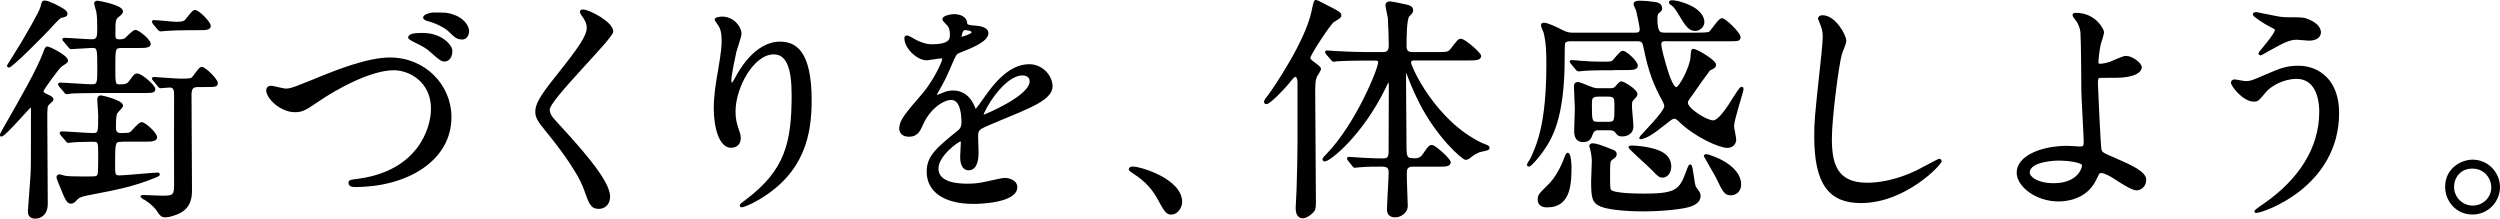 <?xml version="1.0" encoding="UTF-8"?>
<svg id="_レイヤー_2" data-name="レイヤー 2" xmlns="http://www.w3.org/2000/svg" viewBox="0 0 327.11 28.6">
  <defs>
    <style>
      .cls-1 {
        stroke: #000;
        stroke-linejoin: round;
        stroke-width: .3px;
      }
    </style>
  </defs>
  <g id="_デザイン" data-name="デザイン">
    <g>
      <path class="cls-1" d="M7.81,8.74c-.25.25-2.26,2.88-2.26,3.19,0,.28.28.4.56.53.43.19.74.34.74.59,0,.09-.46.43-.53.53-.28.28-.28.47-.28,2.17,0,1.55.06,9.17.06,10.91s-1.3,1.8-1.49,1.8c-.74,0-.81-.5-.81-.84,0-.16.31-4.09.34-4.65.06-.96.06-1.74.06-8.65,0-.12,0-.43-.19-.43-.16,0-3.41,3.84-3.84,3.84-.03,0-.03-.06-.03-.06,0-.09.03-.15.34-.71,2.54-4.43,4.46-7.81,5.27-9.95.22-.59.28-.78.46-.78.22,0,2.67,1.18,2.54,1.77-.03.15-.84.59-.96.74ZM8.68,1.79c0,.22-.12.28-.68.4-.22.06-.46.31-1.02.9-1.4,1.58-5.49,5.61-5.83,5.61-.03,0-.09-.06-.09-.09,0,0,1.52-2.45,1.77-2.85.62-1.05,2.42-4.09,2.6-4.8.16-.68.19-.74.43-.74s.65.16,1.24.43c1.02.53,1.58.81,1.58,1.15ZM15.9,18.41c-.99,0-.99.19-.99,3.26,0,1.05,0,1.43.71,1.43.78,0,4.46-.37,4.99-.37.12,0,.16.06.16.09,0,.09-.43.28-.53.31-2.95,1.18-4.96,1.55-8.8,2.29-.99.19-1.27.4-1.49.65-.28.31-.43.43-.68.43-.4,0-.65-.56-1.02-1.46-.09-.25-.71-1.7-.71-1.8,0-.16.06-.28.22-.28.09,0,.5.12.62.16.43.09.93.12,3.01.12,1.21,0,1.36,0,1.52-.4.09-.22.09-2.02.09-2.42,0-1.83,0-2.02-.84-2.02-.56,0-2.23.03-2.76.09-.06,0-.37.06-.43.06-.12,0-.19-.06-.28-.22l-.62-.71q-.12-.16-.12-.19c0-.06.06-.09.12-.09.59,0,3.44.22,4.09.22.84,0,.84-.25.84-2.45,0-.31-.12-1.77-.12-2.08,0-.25.06-.4.34-.4.06,0,2.73.59,2.73,1.21,0,.16-.65.74-.74.93-.09.19-.19.37-.19,1.95,0,.84.56.84.87.84.93,0,1.15-.06,1.3-.22.19-.15,1.05-1.21,1.33-1.21.43,0,1.89,1.36,1.89,1.83,0,.19-.12.28-.34.34-.25.09-.53.09-1.43.09h-2.73ZM15.93,6.13c-.99,0-.99.19-.99,2.7,0,2.14,0,2.36.74,2.36s1.05-.09,1.36-.53c.59-.81.65-.9.93-.9.46,0,2.2,1.46,2.2,1.89,0,.37-.19.37-1.83.37h-5.52c-1.89,0-3.07.06-3.41.06-.09.03-.56.09-.65.09-.12,0-.19-.06-.28-.22l-.62-.71q-.12-.16-.12-.19c0-.06.06-.09.12-.09.59,0,3.5.22,4.15.22.87,0,.87-.4.87-2.11,0-2.67,0-2.95-.81-2.95-.4,0-2.48.16-2.73.16-.12,0-.19-.06-.28-.19l-.59-.71c-.09-.09-.16-.15-.16-.22s.06-.06.12-.06c.5,0,3.04.19,3.6.19.84,0,.84-.59.84-1.58,0-.71,0-1.52-.12-2.2-.03-.15-.28-.9-.28-1.08,0-.12.12-.19.31-.19.09,0,3.16.56,3.16,1.24,0,.19-.09.28-.46.59-.53.4-.53.62-.53,2.42,0,.43,0,.81.65.81.12,0,.59,0,.84-.19.19-.16,1.02-1.05,1.27-1.05.4,0,1.86,1.24,1.86,1.67,0,.4-.59.4-1.67.4h-1.98ZM20.18,10.5c-.12-.16-.16-.16-.16-.22,0-.03.06-.06.12-.06.03,0,2.95.22,3.5.22,1.3,0,1.43-.06,1.61-.25s.9-1.3,1.12-1.3c.43,0,1.98,1.55,1.98,1.98,0,.37-.19.37-1.83.37h-.62c-.77,0-.99.34-.99,1.18,0,1.95.06,10.6.06,12.37,0,.81,0,2.33-1.71,3.07-.16.06-1.02.43-1.64.43-.37,0-.56-.12-.93-.71-.59-.9-1.61-1.49-1.64-1.52-.03,0-.53-.28-.53-.31,0-.06.12-.09.19-.09.37,0,2.01.09,2.36.09,1.46,0,1.86,0,1.86-1.43,0-3.29-.03-8.49,0-11.75,0-.65,0-1.27-.74-1.27-.16,0-1.02.09-1.15.09s-.19-.06-.28-.19l-.59-.71ZM24.27,3.81c-.84,0-1.74.03-2.6.09-.09,0-.56.06-.65.06s-.16-.06-.28-.19l-.59-.71q-.12-.15-.12-.22c0-.06.03-.06.09-.06.46,0,2.51.22,2.91.22.37,0,.99,0,1.24-.25.22-.19.96-1.3,1.21-1.3.5,0,1.95,1.52,1.95,1.95,0,.15-.09.28-.37.34-.25.06-.62.06-1.43.06h-1.36Z"/>
      <path class="cls-1" d="M34.98,11.87c0-.34.19-.5.47-.5.31,0,1.61.37,1.89.37.78,0,1.18-.19,4.99-1.74,1.49-.59,5.73-2.33,8.68-2.33,4.56,0,7.91,3.53,7.91,7.66,0,5.64-5.77,8.99-12.43,8.99-.28,0-.74,0-.74-.4,0-.25.12-.25,1.27-.4,7.66-1.09,9.52-6.54,9.52-9.3,0-3.6-2.91-5.18-5.02-5.18-2.95,0-7.38,2.36-10.08,4.22-1.55,1.08-2.01,1.27-2.85,1.27-1.86,0-3.6-1.77-3.6-2.67ZM55.32,4.46c2.39,0,3.72,1.52,3.72,2.2,0,.81-.4,1.24-.87,1.24-.31,0-.53-.09-1.67-1.12-.68-.62-.93-.74-2.42-1.49-.19-.09-.53-.28-.53-.4s.22-.28.46-.34c.5-.09,1.02-.09,1.3-.09ZM59.25,2.04c1.3.4,1.98,1.39,1.98,2.05,0,.46-.28.93-.74.93-.68,0-.93-.28-1.67-.99-.53-.53-1.83-1.18-2.88-1.43-.31-.09-.43-.22-.43-.31,0-.28.9-.5,1.12-.5,1.71,0,1.89,0,2.63.25Z"/>
      <path class="cls-1" d="M76.28,1.39c.74,0,3.81,1.58,3.81,2.73,0,.84-8.31,8.87-8.31,10.2,0,.53.25.99.93,1.7,2.76,3.01,6.97,7.56,6.97,9.7,0,1.02-.68,1.46-1.33,1.46-.96,0-1.15-.59-1.8-2.42-.96-2.73-4.34-6.85-5.15-7.84-.96-1.18-1.21-1.64-1.21-2.29,0-.84.4-1.77,2.51-4.4,3.07-3.84,4.22-5.46,4.22-6.6,0-.65-.28-1.12-.78-1.8-.09-.16-.15-.28-.09-.37.03-.06.12-.06.22-.06Z"/>
      <path class="cls-1" d="M101.21,6.97c-2.64,0-5.12,4.34-5.12,7.63,0,.99.16,1.55.4,2.29.22.59.28.84.28,1.18,0,1.02-.84,1.12-1.12,1.12-1.43,0-2.11-2.57-2.11-5.02,0-1.58.25-3.22.56-4.93.43-2.54.47-3.22.47-3.97,0-1.08-.19-1.55-.4-1.92-.06-.12-.53-.74-.53-.81s.37-.22.84-.22c1.43,0,2.39,1.24,2.39,2.08,0,.37-.56,1.95-.65,2.29-.06.25-.68,3.07-.68,3.84,0,.09,0,.43.25.43.15,0,.34-.37.56-.77.34-.68,2.45-4.59,5.7-4.59,1.92,0,4,1.02,4,7.53,0,4.37-.87,9.33-6.76,12.83-1.24.74-2.11,1.02-2.23,1.02-.06,0-.12-.03-.12-.09,0-.09.06-.16.78-.68,5.08-3.84,6.01-7.44,6.01-13.76,0-3.41-.62-5.49-2.51-5.49Z"/>
      <path class="cls-1" d="M117.83,16.7c0-.93.87-1.92,2.98-4.37,1.39-1.61,2.63-4.19,2.63-4.62,0-.19-.22-.22-.34-.22-.31,0-1.58.25-1.86.25-1.18,0-2.76-1.52-2.76-2.73,0-.09,0-.22.19-.22s.99.5,1.18.59c.37.19,1.21.56,2.05.56,2.54,0,2.54-.84,2.54-1.46,0-.19-.03-.68-.25-1.08-.09-.16-.74-.71-.74-.9,0-.25.81-.5,1.36-.5.74,0,1.52.28,1.58.96.03.4.16.46,1.39.56.22,0,1.4.15,1.4.81,0,1.02-2.26,1.89-3.69,2.45-.46.19-.5.25-1.18,1.83-.74,1.71-.87,1.95-1.67,3.35-.16.28-.22.37-.22.5,0,.06.03.12.12.12s.68-.22.96-.34c.34-.16.74-.25,1.21-.25.4,0,1.83.06,2.63,1.89.22.53.25.59.31.59.09,0,1.12-1.43,1.27-1.67,1.02-1.43,3.04-4.25,5.74-4.25,1.71,0,2.91,1.46,2.91,2.76,0,1.46-2.45,2.48-4.37,3.32-.78.34-4.28,1.74-4.84,2.08-.5.31-.53.65-.53,1.3,0,.28.06,1.58.06,1.86,0,.5,0,2.26-1.15,2.26-.84,0-.96-1.02-.96-1.58,0-.31.09-1.8.09-1.83,0-.12,0-.37-.22-.37-.25,0-3.01,1.92-3.01,3.69,0,2.14,3.1,2.14,4,2.14.77,0,1.36-.06,1.98-.19.43-.06,2.42-.56,2.82-.56.65,0,1.52.31,1.52,1.05,0,1.92-4.8,2.05-5.55,2.05-3.94,0-6.01-1.61-6.01-4.06,0-1.98,1.18-2.98,4.09-5.33.31-.25.46-.62.46-1.08,0-1.39-.25-3.13-1.49-3.13s-3.01,1.43-3.81,3.29c-.34.78-.68,1.52-1.67,1.52-.59,0-1.18-.19-1.18-1.02ZM125.73,4.99c.06,0,1.55-.4,1.55-.74,0-.4-.78-.46-1.05-.46-.43,0-.56.87-.56.99s0,.22.06.22ZM128.55,15.03c0,.06.03.15.12.15s6.2-2.48,6.2-4.53c0-.78-.68-.93-1.08-.93-2.57,0-5.24,4.81-5.24,5.3Z"/>
      <path class="cls-1" d="M153.32,27.93c-.65,0-.78-.22-1.8-2.08-.62-1.08-1.43-2.17-3.25-3.32-.09-.06-.43-.28-.43-.37s.09-.22.34-.22c1.08,0,6.35,1.61,6.35,4.49,0,.74-.62,1.49-1.21,1.49Z"/>
      <path class="cls-1" d="M168.63,10.72c-.74.9-2.54,2.76-2.94,2.76-.09,0-.16-.09-.16-.19s.43-.68.53-.78c.87-1.18,4.84-7.07,5.67-10.91.31-1.43.31-1.46.5-1.46.06,0,1.77.9,1.86.93.87.46,1.27.65,1.27.93,0,.22-.09.25-.93.78-.46.28-3.13,4.37-3.13,4.77,0,.22.19.4.4.56.9.68.99.74.99.93,0,.16-.46.81-.53.96-.22.56-.22,1.08-.22,2.45,0,2.01.09,11.9.09,14.14,0,.59-.09.9-.28,1.08-.37.4-.9.74-1.3.74-.77,0-.77-.99-.77-1.18,0-.37.12-2.11.12-2.51.16-5.24.12-6.11.12-13.95,0-.68-.28-.87-.43-.87-.19,0-.4.25-.87.81ZM176.51,20.95q-.12-.16-.12-.22s.03-.06.09-.06c.16,0,1.58.12,1.83.12,1.3.06,1.74.09,2.57.09.56,0,.96-.09.96-.99,0-1.39.03-7.5.03-8.77-.03-.34-.03-.56-.16-.56-.09,0-.16.06-.53.87-3.07,6.29-7.25,9.55-7.87,9.55-.03,0-.12-.03-.12-.15,0-.09.31-.4.46-.56,3.84-3.94,6.82-11.22,6.82-12.12,0-.37-.34-.37-.53-.37h-1.55c-.71,0-2.6.03-3.44.09-.06,0-.37.06-.43.06-.12,0-.16-.06-.28-.22l-.59-.68c-.12-.16-.12-.19-.12-.22,0-.06.03-.06.09-.06.22,0,1.18.09,1.39.09,1.12.06,2.51.12,3.63.12h2.32c.53,0,.9-.19.9-.99,0-.96-.06-2.7-.12-3.63-.03-.28-.31-1.39-.31-1.64,0-.28.19-.37.47-.37.12,0,1.39.25,1.61.31.81.16,1.24.25,1.24.68,0,.25-.06.34-.46.71-.4.4-.4,3.1-.4,4,0,.62.22.93.9.93h3.19c1.43,0,1.58,0,1.98-.53.84-1.08.93-1.21,1.18-1.21.47,0,2.51,1.77,2.51,2.11,0,.43-.65.43-1.67.43h-6.82c-.31,0-.68,0-.68.43,0,.56,3.22,7.75,9.39,10.66.12.06.68.25.77.31.09.06.12.16.12.22,0,.19-.96.31-1.15.37-.59.22-.96.5-1.27.74-.09.09-.34.28-.56.28-.34,0-3.69-2.88-6.01-7.5-.84-1.64-1.58-3.63-1.61-3.75-.03-.09-.09-.34-.19-.34-.15,0-.15.74-.15.96,0,1.33.06,7.22.06,8.43,0,2.08,0,2.29,1.3,2.29.43,0,.77-.15,1.05-.53.74-1.08.84-1.21,1.12-1.21.4,0,2.32,1.77,2.32,2.11,0,.43-.59.43-1.55.43h-3.29c-.81,0-.9.5-.9.9v.87c0,.56.12,3.04.12,3.53,0,.74-.78,1.33-1.48,1.33-.75,0-.94-.4-.94-.9,0-.74.22-4.12.22-4.84,0-.9-.59-.9-1.24-.9s-1.71,0-2.73.09c-.09,0-.5.06-.59.06-.12,0-.16-.06-.25-.19l-.56-.71Z"/>
      <path class="cls-1" d="M218.06,5.23c-.34,0-.84,0-.84.53,0,.59.46,2.17.65,2.82.22.74.87,2.98,1.46,2.98.5,0,1.89-2.7,2.01-4.03.06-.81.06-.99.22-.99.4,0,2.82,1.43,2.82,1.92,0,.12-.03.19-.09.28-.06.09-.56.31-.65.37-.15.16-1.55,2.11-2.29,3.19-.59.81-.65.9-.65,1.15,0,.84,2.54,2.45,3.47,2.45.65,0,1.58-1.3,2.14-2.14,1.05-1.67,1.43-2.26,1.58-2.26.09,0,.09.12.09.19,0,.25-1.24,4-1.24,4.81,0,.25.28,1.49.28,1.77,0,.37-.25.93-1.02.93-1.02,0-4.22-1.43-6.2-3.38-.34-.34-.5-.43-.74-.43s-.43.15-.56.25c-1.86,1.46-2.08,1.61-2.73,2.01-.37.22-1.15.5-1.15.4,0-.16,3.29-3.32,3.29-4.15,0-.22-.09-.4-.19-.62-1.3-2.36-1.89-4.03-2.45-6.73-.22-1.05-.28-1.3-1.02-1.3h-8.71c-.28,0-.74,0-.9.37-.06.15-.06,1.64-.06,1.89,0,8.09-1.67,10.63-2.88,12.34-.31.43-1.4,1.8-1.67,1.8-.03,0-.09-.03-.09-.09,0-.12.37-.62.43-.74.84-1.83,2.11-4.56,2.11-12.4,0-1.58-.03-2.85-.37-4.21-.06-.12-.34-.77-.34-.93s.16-.16.22-.16c.53,0,1.83.65,2.29.9.74.37,1.08.4,1.46.4h8.22c.34,0,.74-.03.74-.62,0-.22-.43-2.33-.5-2.51-.03-.12-.31-.62-.31-.74,0-.28.34-.31.74-.31q.68,0,1.86.16c.25.03.84.12.84.68,0,.22-.03.25-.43.59-.12.12-.19.37-.19.74,0,2.01.5,2.01,1.15,2.01h4.22c.34,0,1.33,0,1.58-.12.31-.15,1.27-1.77,1.64-1.77.4,0,2.29,1.83,2.29,2.32,0,.4-.16.4-1.64.4h-7.87ZM202.5,26.99c-.28,0-1.15,0-1.15-.87,0-.56.12-.68,1.3-1.83.96-.93,1.67-2.29,2.17-3.6.03-.09.22-.56.28-.56.31,0,.37,1.46.37,1.58,0,2.11,0,5.27-2.98,5.27ZM211.12,9.04c-2.7,0-3.6.06-3.91.09-.09,0-.56.06-.65.06-.12,0-.19-.06-.28-.19l-.59-.71c-.12-.16-.16-.16-.16-.22s.06-.06.12-.06c.19,0,.96.06,1.12.09,1.24.09,1.89.12,2.73.12,1.24,0,1.37,0,1.64-.25.19-.19.93-1.18,1.18-1.18.43,0,1.83,1.33,1.83,1.8,0,.43-.59.43-1.67.43h-1.36ZM209.13,16.89c-.56,0-.71.28-.81.47-.25.68-.4,1.08-1.15,1.08-1.05,0-1.05-.9-1.05-1.4,0-.4.09-2.35.09-2.79s-.12-2.48-.12-2.94c0-.22.03-.43.4-.43.19,0,1.42.53,1.45.53.68.28.87.28,1.24.28h1.52c.19,0,.43,0,.68-.19.09-.09.59-.71.74-.71.31,0,1.98,1.02,1.98,1.52,0,.15-.03.22-.53.74-.15.16-.19.43-.19.84,0,.37.19,2.23.19,2.63,0,1.15-1.14,1.18-1.3,1.18-.46,0-.53-.09-.87-.53-.19-.25-.65-.28-.87-.28h-1.43ZM211.02,19.74c.19.06.37.22.37.43,0,.25-.16.37-.5.59-.28.22-.37.31-.37,1.49,0,2.36,0,2.45.15,2.67.43.56,3.57.56,4.59.56,4.34,0,4.65-.68,5.61-3.29.03-.06.19-.53.28-.53.25,0,.37,2.51.65,2.91.53.68.56.77.56,1.08,0,.74-.74,1.05-1.12,1.21-.9.34-3.53.65-6.32.65-1.43,0-4.19-.12-5.43-.62-1.08-.43-1.15-1.18-1.15-3.22,0-.43.09-2.23.09-2.6,0-.46-.12-1.24-.25-1.67,0-.03-.09-.25-.09-.28,0-.16.15-.22.31-.22.37,0,1.18.28,1.24.31.22.09,1.18.43,1.36.53ZM209.13,12.49c-.99,0-.99.46-.99,1.18,0,2.17,0,2.42.99,2.42h1.27c.99,0,.99-.22.99-2.23,0-.96,0-1.37-.99-1.37h-1.27ZM218.52,21.82c0,.77-.47,1.27-.96,1.27-.4,0-.5-.09-1.27-.9-.46-.47-3.07-2.82-3.07-2.91,0-.06.12-.09.19-.09.59,0,1.49.09,2.11.22,1.08.22,3.01.62,3.01,2.42ZM222.86,2.88c0,.59-.56,1.02-1.05,1.02-.71,0-1.12-.5-2.05-2.08-.62-1.05-.87-1.18-1.05-1.3-.06-.03-.19-.09-.19-.22,0-.09.12-.12.22-.12.46,0,1.05.16,1.49.31,2.2.74,2.63,1.8,2.63,2.39ZM227.67,24.11c0,.93-.65,1.3-1.21,1.3-.71,0-.93-.4-1.8-2.23-.16-.34-1.58-2.73-1.58-2.76,0-.09.12-.09.16-.09.4,0,1.64.56,1.92.71,1.64.84,2.51,1.98,2.51,3.07Z"/>
      <path class="cls-1" d="M241.43,5.36c0,.31-.53,1.49-.59,1.74-.43,1.58-1.3,8.43-1.3,11.04,0,3.13.59,5.92,4.74,5.92,1.52,0,3.75-.31,6.51-1.61.46-.22,2.82-1.52,2.95-1.52s.16.09.16.16c0,.34-4.59,5.33-10.42,5.33-4.03,0-5.95-2.33-5.95-8.56,0-1.92.06-2.54.71-8.62.12-1.02.4-3.57.4-4.43,0-.56-.09-1.08-.28-1.52-.03-.09-.34-.81-.34-.84,0-.22.25-.31.43-.31,1.61,0,2.98,2.51,2.98,3.22Z"/>
      <path class="cls-1" d="M275.16,4.18c0,.28-.4,1.43-.46,1.67-.16.84-.28,1.92-.28,2.14,0,.4.03.5.37.5.31,0,.81-.09,1.3-.25.31-.12,1.74-.78,2.05-.78.81,0,1.95.87,1.95,1.36,0,.46-.74,1.21-3.29,1.21-.06,0-2.08,0-2.14.03-.25.06-.31.25-.31.84s.37,8.34.46,8.68c.12.46.31.56,1.92,1.24,1.92.84,3.94,1.71,3.94,2.7,0,.84-.65,1.24-1.12,1.24-.56,0-2.05-.96-2.85-1.49-.46-.31-1.3-.78-1.77-.78-.31,0-.37.09-.78.96-1.21,2.57-3.94,2.76-4.8,2.76-2.85,0-5.33-1.86-5.33-3.63,0-2.01,2.98-3.35,6.51-3.35.28,0,1.4.09,1.61.09.46,0,.65-.06.65-.78,0-.77-.31-5.92-.31-6.7,0-.25-.03-6.57-.12-7.66-.06-.56-.31-1.24-.84-1.86-.03-.03-.19-.22-.19-.37,0-.12.22-.12.28-.12,2.57,0,3.53,2.14,3.53,2.33ZM269.49,20.86c-.31,0-4.06.03-4.06,1.74,0,.59,1.05,1.52,3.29,1.52,3.38,0,3.94-2.29,3.84-2.57-.12-.4-1.71-.68-3.07-.68Z"/>
      <path class="cls-1" d="M305.91,14.75c0,9.64-9.86,12.96-10.7,12.96-.03,0-.09,0-.09-.06,0-.09,1.21-.93,1.36-1.02,4.22-2.98,7.13-7.04,7.13-12.03,0-.99-.19-4.43-3.13-4.43-1.77,0-3.47.99-4.15,1.83-.84,1.02-.93,1.15-1.43,1.15-1.33,0-2.85-1.95-2.85-2.36,0-.16.19-.25.31-.25.22,0,1.21.22,1.43.22.71,0,.93-.09,2.85-.93,1.74-.74,2.54-1.08,4.09-1.08,2.67,0,5.18,1.86,5.18,6.01ZM298.19,2.32c.56.09,1.05.09,1.43.09,1.49,0,1.83,0,2.45.28,1.27.53,1.46,1.24,1.46,1.52,0,.78-.84.96-1.43.96-.25,0-1.33-.12-1.55-.12-1.02,0-1.74.37-3.75,1.49-.16.09-.96.56-1.02.56s-.12-.03-.12-.12c0-.12,2.14-2.45,2.14-3.04,0-.19-.06-.25-.65-.53-.93-.47-2.23-1.36-2.23-1.52s.25-.16.31-.16c.09,0,2.51.53,2.98.59Z"/>
      <path class="cls-1" d="M326.96,24.48c0,1.74-1.39,3.44-3.47,3.44s-3.41-1.74-3.41-3.47c0-2.36,2.05-3.41,3.44-3.41,2.01,0,3.44,1.67,3.44,3.44ZM320.95,24.45c0,1.43,1.15,2.6,2.6,2.6,1.33,0,2.57-1.05,2.57-2.54,0-1.21-.93-2.6-2.63-2.6s-2.54,1.33-2.54,2.54Z"/>
    </g>
  </g>
</svg>